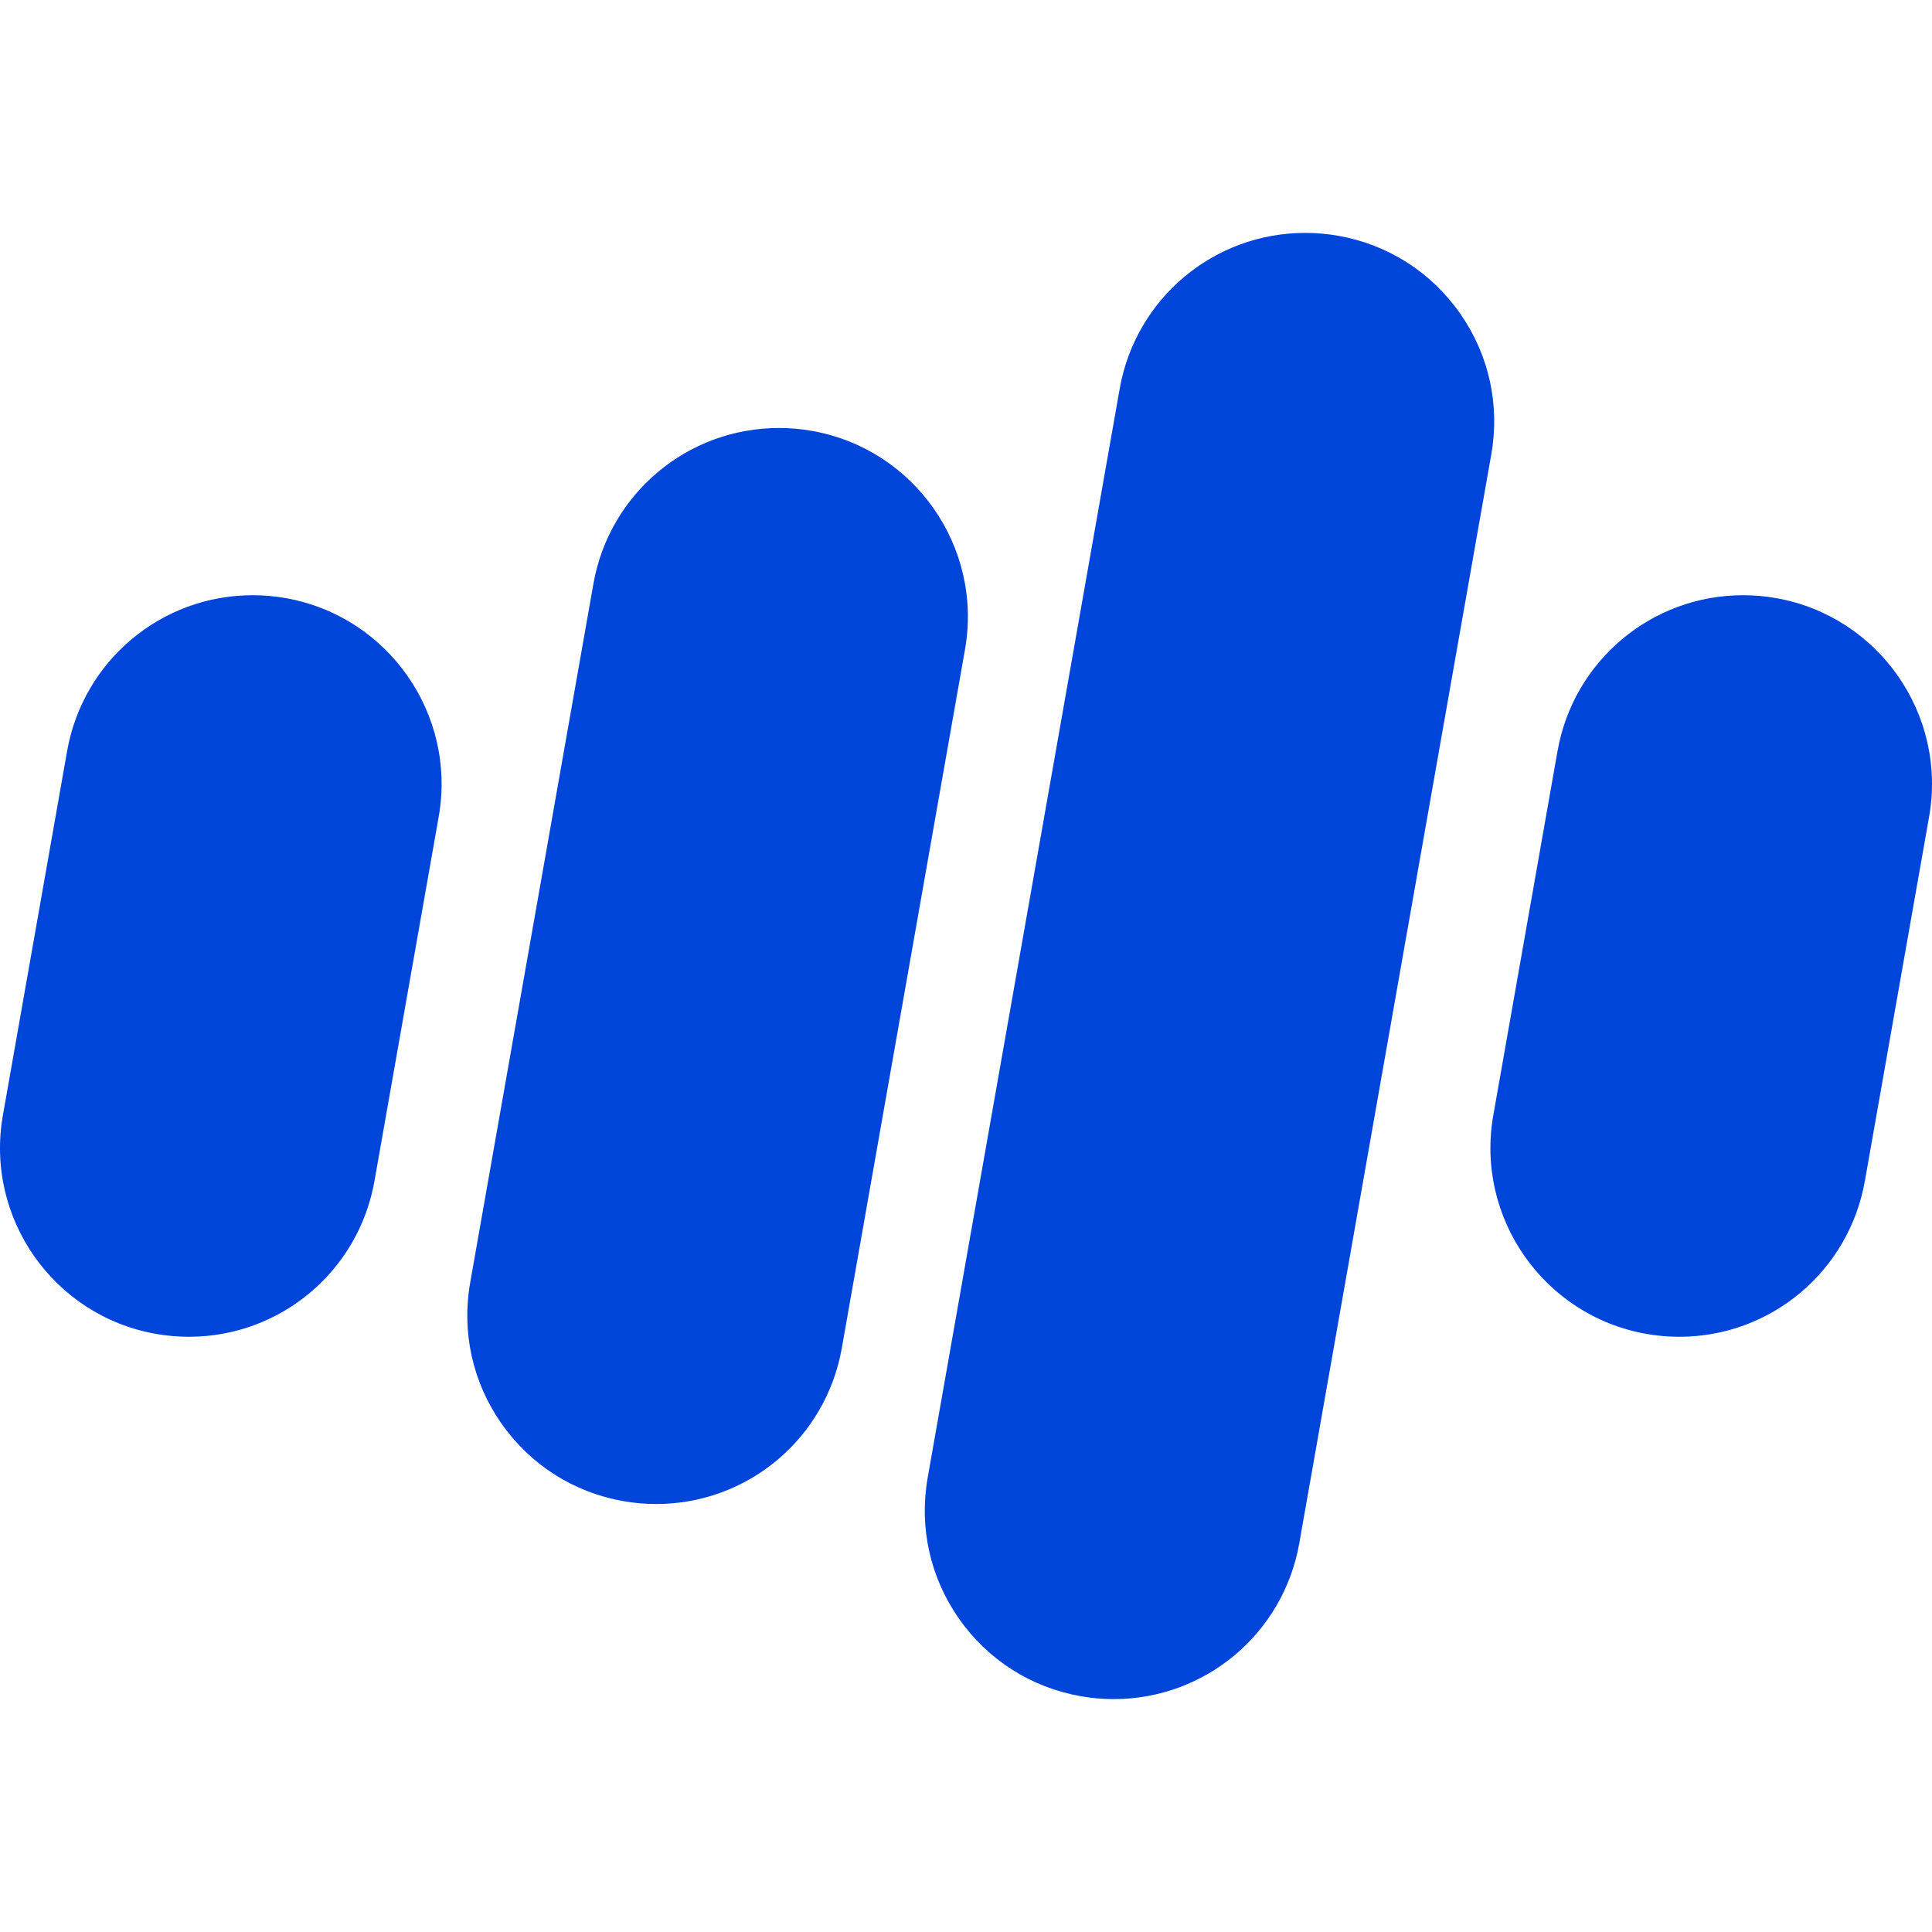 <svg width="256" height="256" viewBox="0 0 256 256" fill="none" xmlns="http://www.w3.org/2000/svg">
<path d="M37.852 79.252C36.413 78.998 34.945 78.869 33.491 78.869C21.348 78.869 11.002 87.559 8.891 99.531L0.382 147.787C-2.012 161.362 7.086 174.354 20.662 176.748C22.102 177.002 23.569 177.131 25.023 177.131C37.166 177.131 47.512 168.441 49.623 156.469L58.132 108.213C60.525 94.637 51.428 81.646 37.852 79.252Z" fill="#0045D9"/>
<path d="M107.588 57.094C106.148 56.84 104.681 56.711 103.227 56.711C91.084 56.711 80.738 65.401 78.627 77.373L62.304 169.945C61.145 176.521 62.616 183.156 66.446 188.626C70.276 194.095 76.007 197.747 82.583 198.907C84.023 199.161 85.491 199.289 86.945 199.289C99.088 199.289 109.434 190.599 111.545 178.628L127.868 86.055C130.262 72.479 121.164 59.488 107.588 57.094Z" fill="#0045D9"/>
<path d="M193.462 41.523C189.632 36.053 183.901 32.402 177.325 31.242C175.885 30.988 174.417 30.859 172.962 30.859C160.82 30.859 150.474 39.549 148.363 51.521L122.923 195.796C121.764 202.372 123.235 209.006 127.065 214.476C130.895 219.946 136.626 223.597 143.202 224.757C144.642 225.011 146.109 225.14 147.564 225.14C159.708 225.14 170.053 216.45 172.164 204.478L197.604 60.204C198.763 53.628 197.293 46.993 193.462 41.523Z" fill="#0045D9"/>
<path d="M235.339 79.252C233.899 78.998 232.432 78.869 230.978 78.869C218.834 78.869 208.489 87.559 206.378 99.531L197.869 147.787C195.475 161.362 204.572 174.354 218.148 176.748C219.588 177.002 221.055 177.131 222.509 177.131C234.652 177.131 244.998 168.441 247.109 156.469L255.618 108.213C258.012 94.637 248.915 81.646 235.339 79.252Z" fill="#0045D9"/>
</svg>
